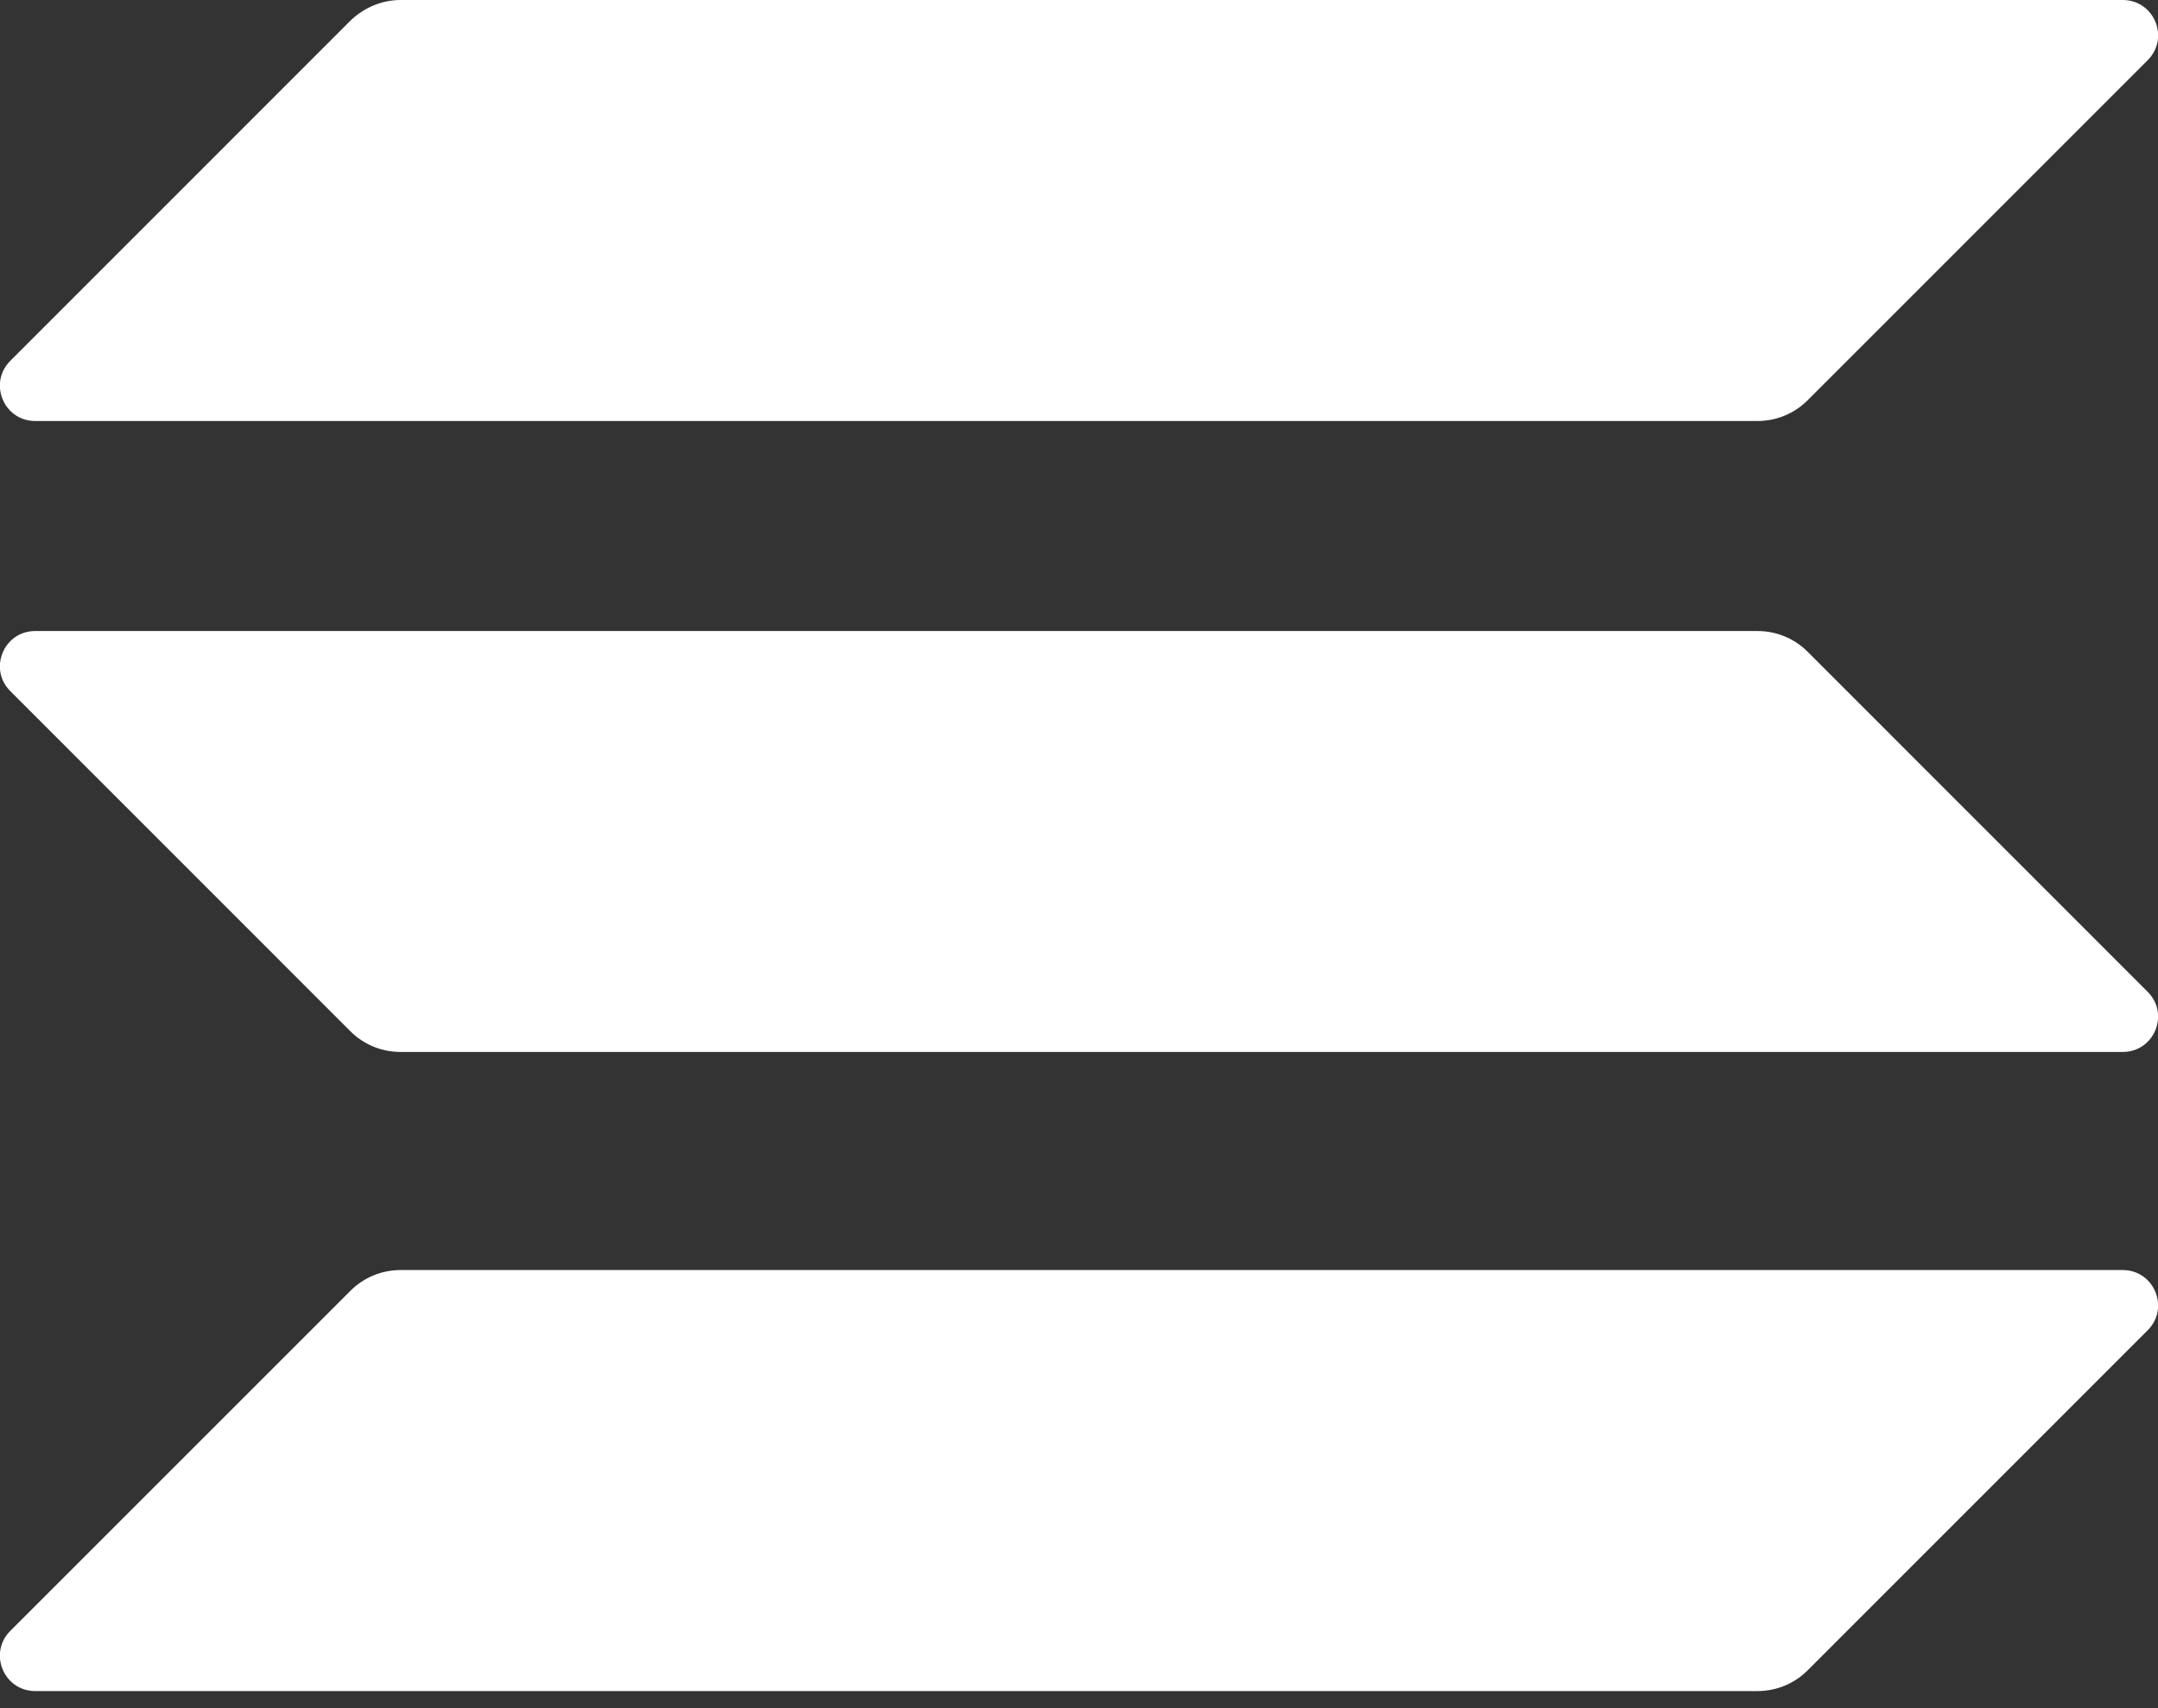 <svg width="24" height="19" viewBox="0 0 24 19" fill="none" xmlns="http://www.w3.org/2000/svg">
<rect x="0" y="0" width="24" height="19" fill="#333333" stroke="none"/>
<g clip-path="url(#clip0_396_254)">
<path d="M3.898 14.357C4.043 14.212 4.242 14.127 4.454 14.127H23.608C23.958 14.127 24.133 14.55 23.885 14.797L20.102 18.581C19.957 18.726 19.758 18.81 19.546 18.81H0.392C0.042 18.81 -0.133 18.388 0.115 18.14L3.898 14.357Z" fill="white" style="fill:white;fill-opacity:1;"/>
<path d="M3.898 0.229C4.049 0.084 4.248 0 4.454 0H23.608C23.958 0 24.133 0.422 23.885 0.67L20.102 4.454C19.957 4.598 19.758 4.683 19.546 4.683H0.392C0.042 4.683 -0.133 4.261 0.115 4.013L3.898 0.229Z" fill="white" style="fill:white;fill-opacity:1;"/>
<path d="M20.102 7.248C19.957 7.103 19.758 7.019 19.546 7.019H0.392C0.042 7.019 -0.133 7.441 0.115 7.688L3.898 11.472C4.043 11.617 4.242 11.701 4.454 11.701H23.608C23.958 11.701 24.133 11.279 23.885 11.032L20.102 7.248Z" fill="white" style="fill:white;fill-opacity:1;"/>
</g>
<defs>
<clipPath id="clip0_396_254">
<rect width="24" height="18.81" fill="white" style="fill:white;fill-opacity:1;"/>
</clipPath>
</defs>
</svg>
